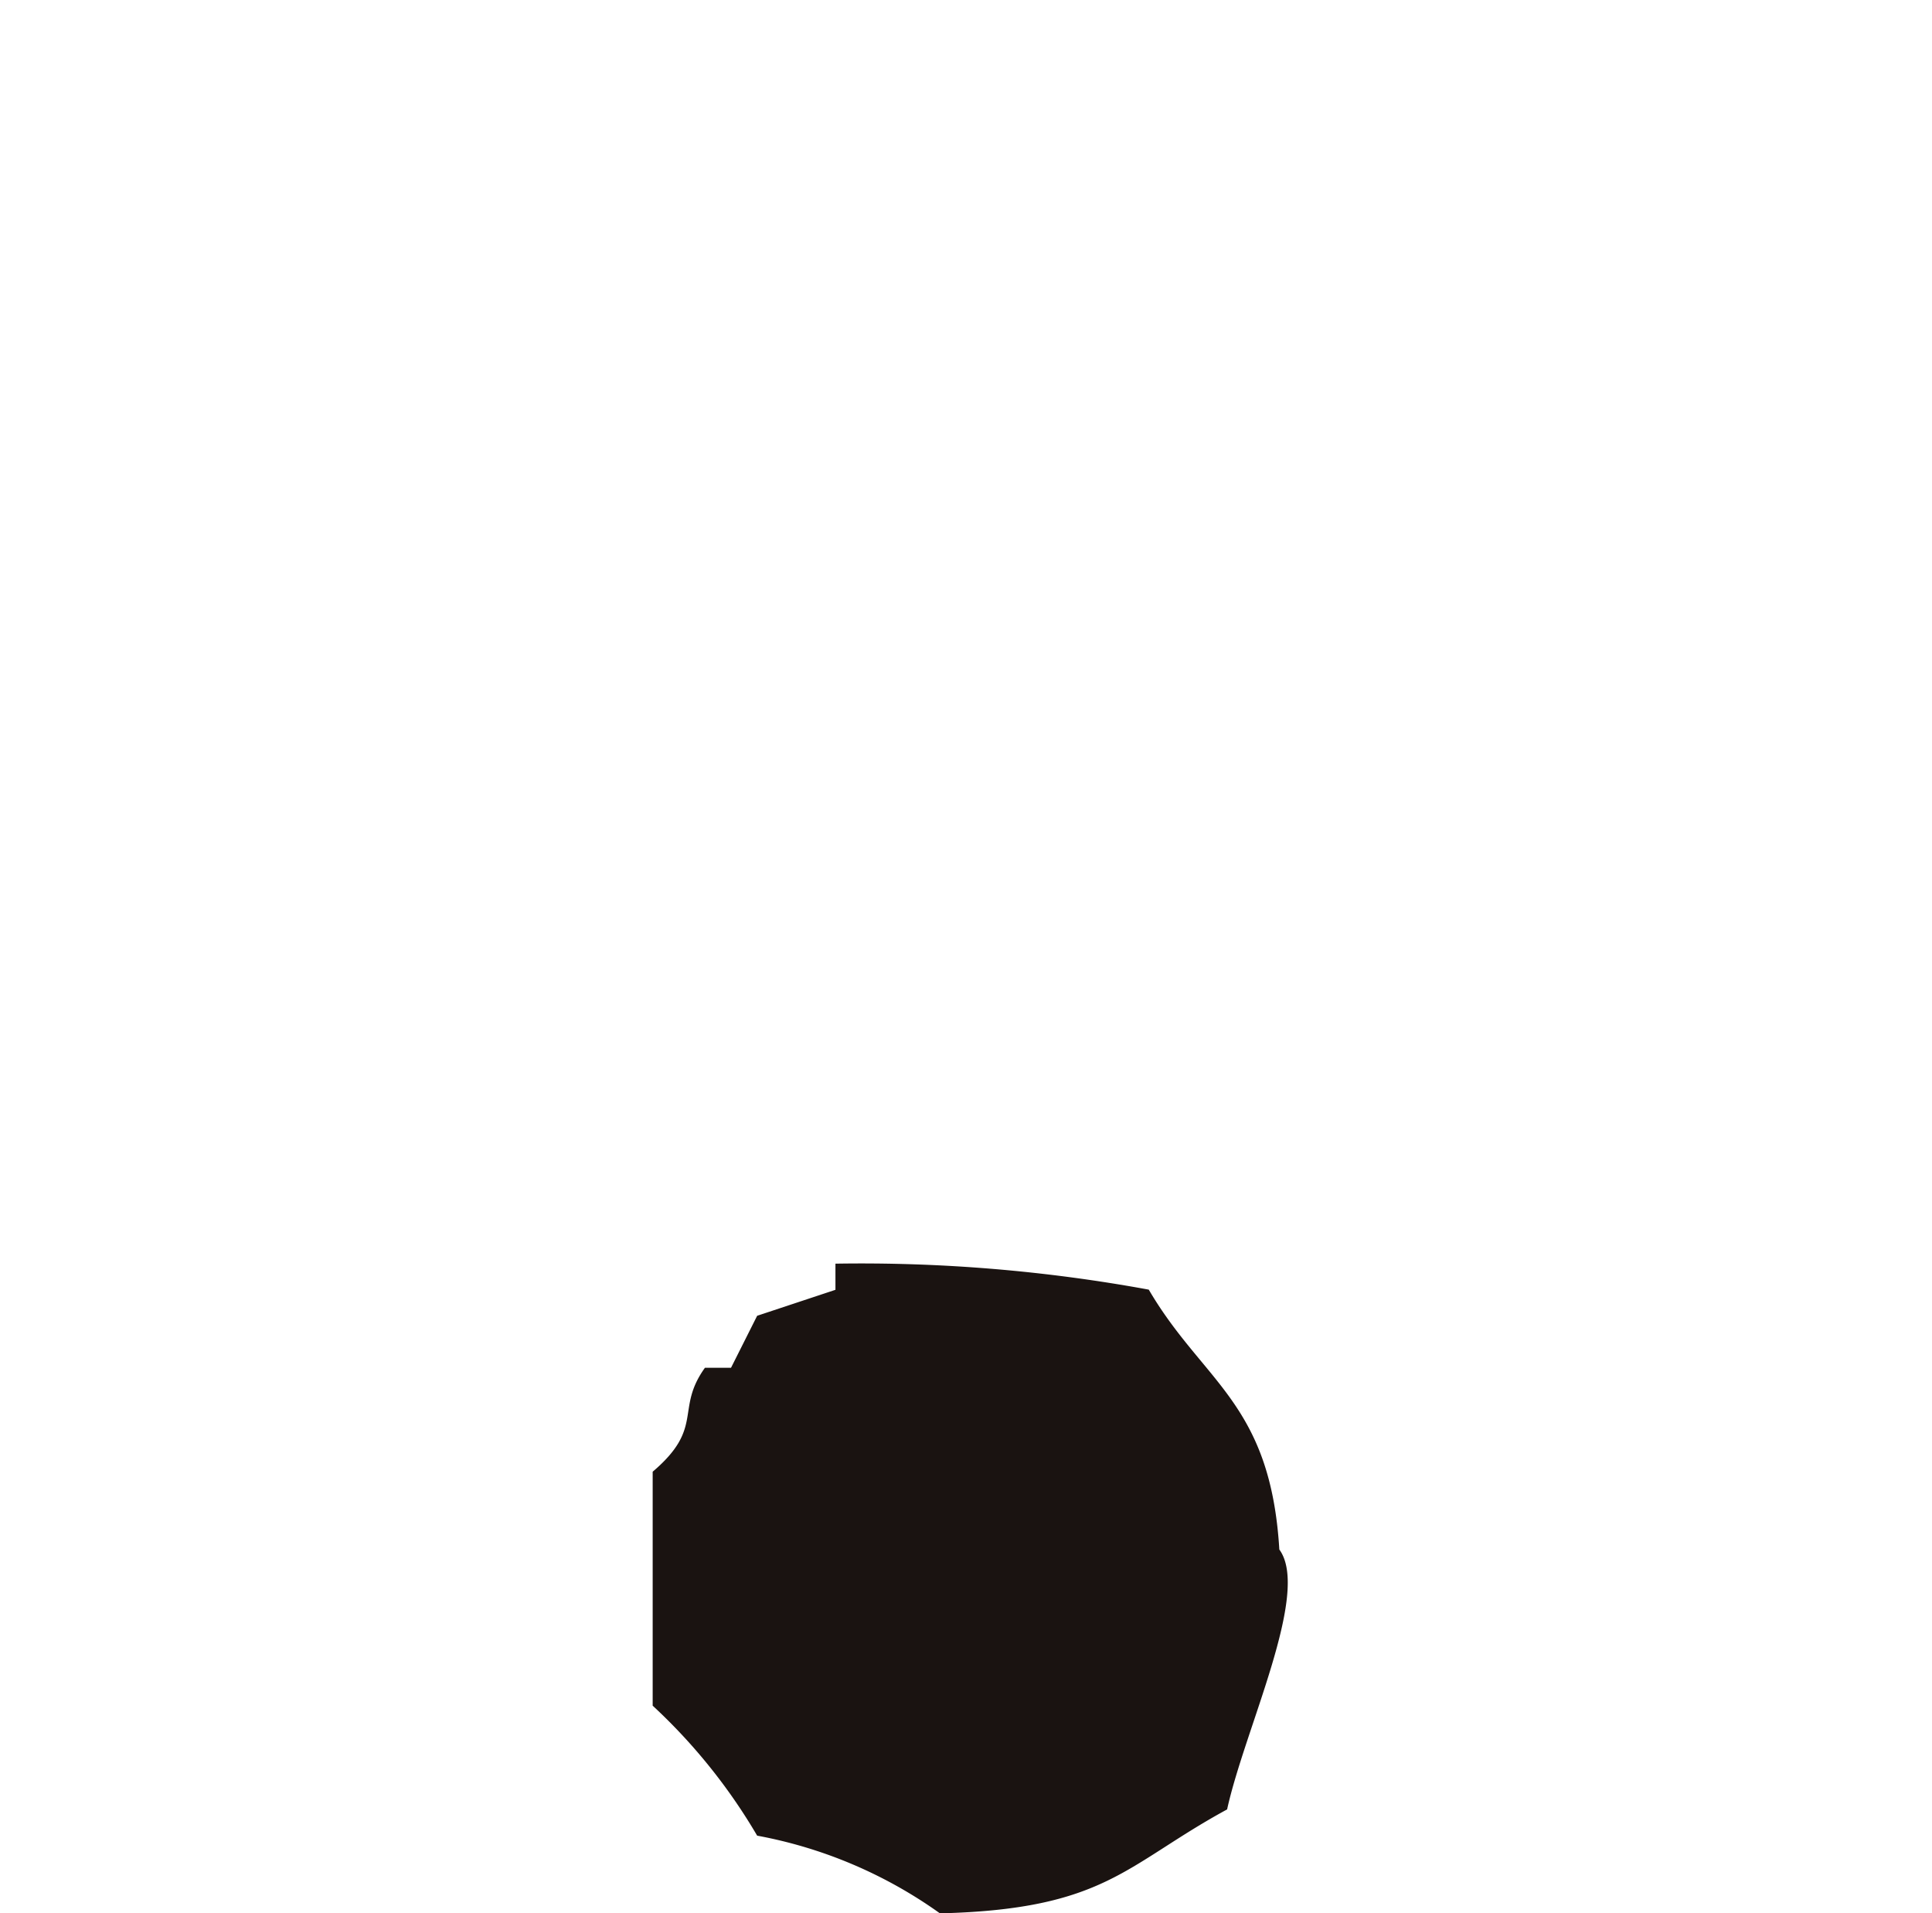 <svg xmlns="http://www.w3.org/2000/svg" width="34.82" height="34.478" viewBox="0 0 34.82 34.478">
  <g id="左目" transform="translate(-308.2 -154.068)">
    <path id="パス_10342" data-name="パス 10342" d="M455.88,195.11h.941v.936a20.146,20.146,0,0,1,2.823,1.874l.941,1.4h.941v.468h.941v.468l2.353.469v.468h2.823v.468c2.967.83,9.415-.991,10.823-1.873q.235-.468.47-.937h.942l.47-.936h.941l.941-1.4,2.353-1.873.471-1.874h.47v-.936l.941-.468v-1.406h.471v-1.4h.47V182h-.47v-2.81h-.471v-.936l-.941-.468v-1.4h-.47v-.937l-1.412-.936v-.937l-.941-.469q-.942-1.17-1.882-2.341h-.941l-.942-.937h-.941v-.468h-.941v-.468h-.941v-.468h-.941v-.469h-4.235v-.468h-2.353v.468h-2.823v.469h-.941v.468h-1.882v.468H462l-.471.937-1.882.468-.941,1.4h-.941l-2.353,2.81v.936q-.469.235-.941.469v.936H454v.937h-.47v1.4h-.47v3.278h-.471l.471,7.024h.47q.471,1.406.941,2.81h.471v.937h.47Z" transform="translate(-144.386 -13.412)" fill="#fff" fill-rule="evenodd" opacity="0"/>
    <path id="パス_10343" data-name="パス 10343" d="M467.643,178.251a28.7,28.7,0,0,1,5.647.468c.981,1.676,2.193,2.035,2.353,4.683.57.777-.623,3.231-.941,4.683-1.837,1-2.187,1.8-5.176,1.873a8.233,8.233,0,0,0-3.294-1.4,10.266,10.266,0,0,0-1.883-2.342V182c.94-.8.4-1.119.942-1.873h.47l.471-.937,1.411-.468Z" transform="translate(-144.386 -1.412)" fill="#1a1311" fill-rule="evenodd"/>
  </g>
</svg>
